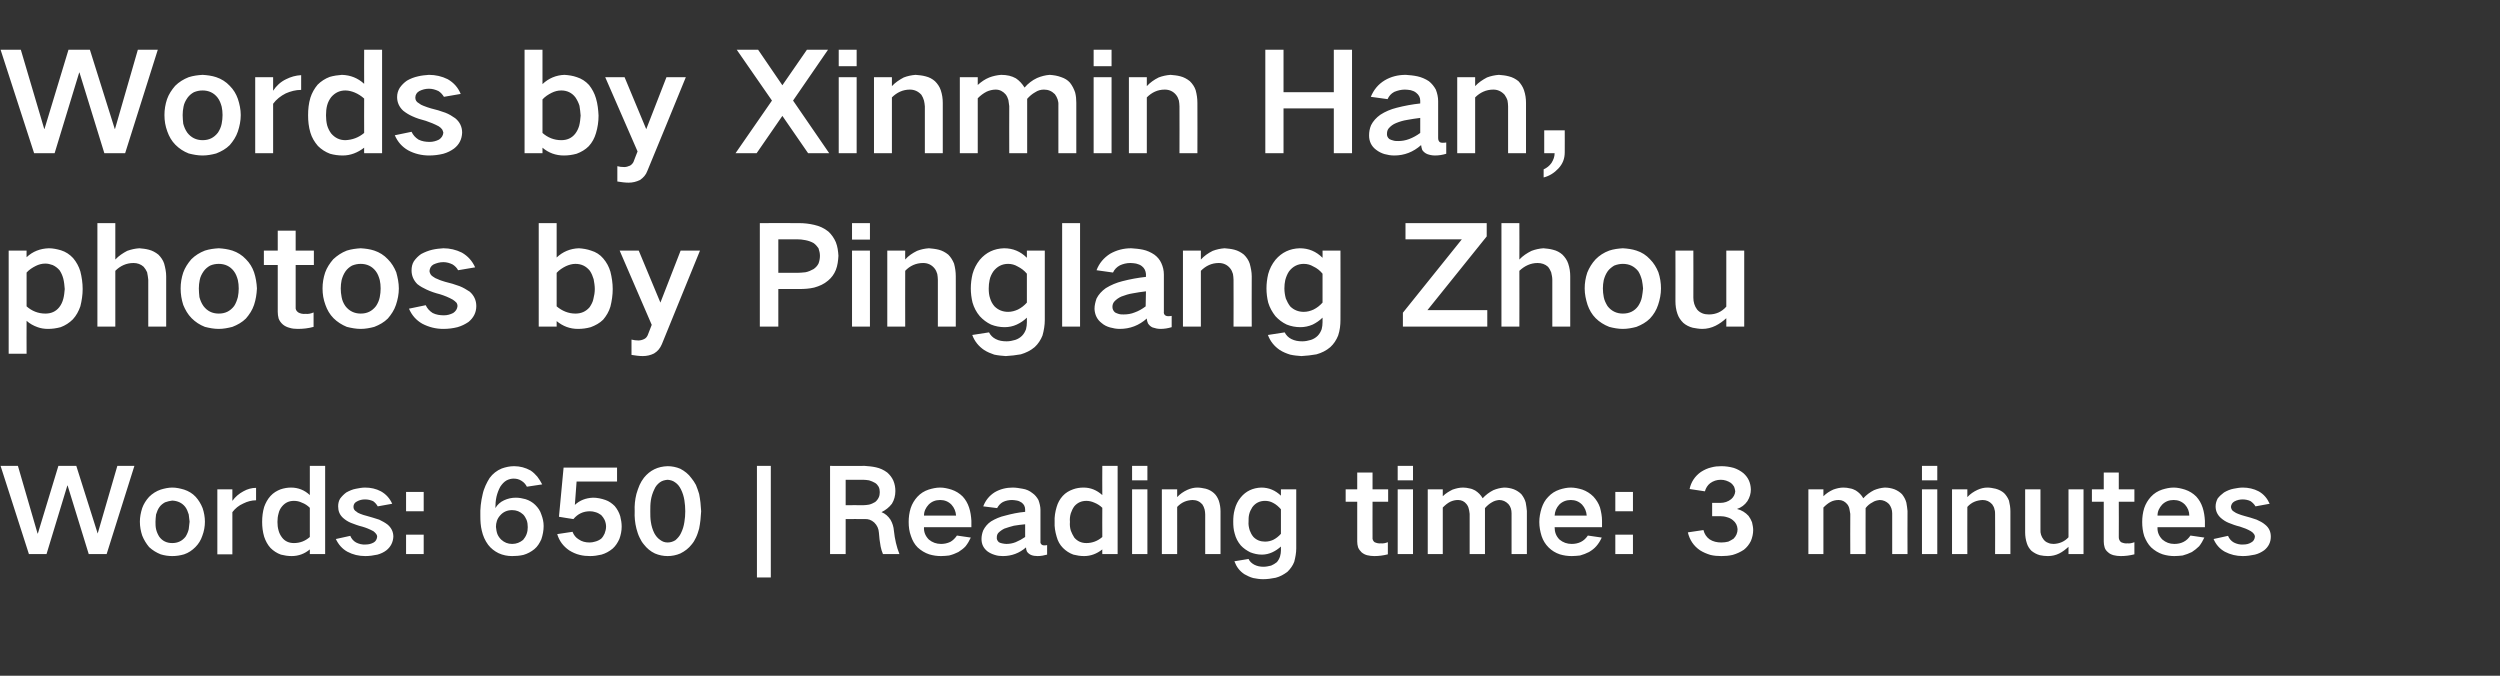 <?xml version="1.0" standalone="no"?>
<!DOCTYPE svg PUBLIC "-//W3C//DTD SVG 1.1//EN" "http://www.w3.org/Graphics/SVG/1.1/DTD/svg11.dtd">
<svg xmlns="http://www.w3.org/2000/svg" version="1.1" width="865px" height="233.8px" viewBox="0 -11 865 233.8" style="top:-11px">
  <rect x="0" y="-11" width="865" height="233.8" fill="#333333" stroke="none"/>
  <desc>Words by Xinmin Han, photos by Pinglang Zhou Words: 650 | Reading time: 3 minutes</desc>
  <defs/>
  <g id="Polygon23186">
    <path d="M 0.2 150.2 L 10 180.7 L 16.1 180.7 L 23.3 157 L 23.4 157 L 30.7 180.7 L 36.9 180.7 L 46.5 150.2 L 40.6 150.2 L 33.8 173.6 L 33.8 173.6 L 26.4 150.2 L 20.2 150.2 L 13.1 173.6 L 13 173.6 L 6.2 150.2 L 0.2 150.2 Z M 49.2 164.8 C 48.7 166.4 48.4 167.9 48.4 169.5 C 48.4 171.2 48.7 172.8 49.2 174.3 C 49.8 175.8 50.6 177.1 51.6 178.3 C 52.8 179.4 54.1 180.2 55.6 180.8 C 56.9 181.2 58.3 181.4 59.6 181.4 C 61 181.4 62.3 181.2 63.7 180.8 C 65.2 180.3 66.5 179.4 67.6 178.3 C 68.7 177.2 69.5 175.9 70 174.4 C 70.6 172.8 70.9 171.2 70.9 169.5 C 70.9 167.9 70.6 166.3 70.1 164.8 C 69.5 163.3 68.7 162 67.7 160.9 C 66.6 159.7 65.2 158.9 63.7 158.4 C 62.3 158 61 157.7 59.6 157.7 C 58.3 157.7 56.9 158 55.6 158.4 C 54.1 158.9 52.7 159.8 51.6 160.9 C 50.5 162.1 49.7 163.4 49.2 164.8 C 49.2 164.8 49.2 164.8 49.2 164.8 Z M 54 172.1 C 53.8 171.2 53.8 170.4 53.8 169.5 C 53.8 168.7 53.9 167.9 54 167 C 54.3 166.1 54.6 165.2 55.2 164.4 C 55.7 163.7 56.4 163.2 57.1 162.8 C 57.9 162.5 58.8 162.3 59.6 162.2 C 61.5 162.3 63 163 64.1 164.4 C 64.7 165.2 65 166.1 65.3 167 C 65.4 167.8 65.5 168.7 65.6 169.5 C 65.5 170.4 65.4 171.3 65.3 172.1 C 65.1 173 64.7 173.9 64.2 174.7 C 63 176.2 61.5 176.9 59.6 176.9 C 57.7 176.9 56.2 176.2 55.1 174.7 C 54.6 173.9 54.2 173 54 172.1 C 54 172.1 54 172.1 54 172.1 Z M 75.2 158.3 L 75.2 180.8 L 80.4 180.8 C 80.4 180.8 80.4 166.2 80.4 166.2 C 81.4 164.9 82.6 163.9 84.2 163.2 C 85.6 162.5 87.1 162.1 88.6 162.1 C 88.6 162.1 88.6 157.8 88.6 157.8 C 87.1 157.8 85.6 158.2 84.2 159 C 82.7 159.8 81.4 160.9 80.4 162.3 C 80.4 162.32 80.4 158.3 80.4 158.3 L 75.2 158.3 Z M 91.4 164.4 C 90.9 166.1 90.7 167.8 90.7 169.6 C 90.7 171.3 90.9 173 91.4 174.7 C 91.9 176.2 92.6 177.5 93.6 178.6 C 94.6 179.6 95.8 180.4 97.2 180.9 C 98.4 181.2 99.6 181.4 100.9 181.4 C 103.3 181.4 105.4 180.6 107.2 179.1 C 107.2 179.12 107.2 180.7 107.2 180.7 L 112.5 180.7 L 112.5 150.2 L 107.2 150.2 C 107.2 150.2 107.2 160.28 107.2 160.3 C 105.4 158.6 103.2 157.7 100.7 157.7 C 99.5 157.7 98.3 157.9 97.1 158.3 C 95.8 158.8 94.6 159.5 93.6 160.6 C 92.6 161.7 91.9 163 91.4 164.4 C 91.4 164.4 91.4 164.4 91.4 164.4 Z M 107.2 174.8 C 105.6 176.2 103.8 176.9 101.7 176.9 C 100 176.9 98.6 176.3 97.6 175 C 97 174.2 96.6 173.4 96.4 172.6 C 96.1 171.6 96 170.6 96 169.6 C 96 168.6 96.1 167.6 96.4 166.6 C 96.6 165.7 97 164.9 97.6 164.2 C 98.7 162.9 100 162.3 101.7 162.3 C 102.7 162.3 103.6 162.5 104.4 162.9 C 105.5 163.3 106.4 163.9 107.2 164.7 C 107.2 164.68 107.2 174.8 107.2 174.8 C 107.2 174.8 107.2 174.8 107.2 174.8 Z M 116.2 175.5 C 117.1 177.4 118.4 178.9 120.2 179.9 C 122.1 180.9 124.1 181.4 126.4 181.4 C 127.8 181.4 129.2 181.2 130.6 180.9 C 131.7 180.6 132.8 180.1 133.7 179.4 C 135.2 178.2 136 176.6 136.1 174.7 C 136.1 173 135.4 171.6 134.1 170.5 C 133.2 169.8 132.2 169.3 131.2 168.8 C 129.7 168.3 128.3 167.9 126.9 167.5 C 126.1 167.3 125.4 167.1 124.7 166.8 C 124.2 166.6 123.7 166.4 123.3 166 C 122.7 165.7 122.3 165.1 122.3 164.4 C 122.3 163.5 122.7 162.9 123.5 162.5 C 124.4 162 125.3 161.8 126.3 161.8 C 127.3 161.8 128.2 162 129.1 162.4 C 129.8 162.9 130.3 163.5 130.7 164.2 C 130.7 164.2 135.7 163.3 135.7 163.3 C 134.9 161.5 133.6 160 131.8 159 C 130.1 158.1 128.3 157.7 126.3 157.7 C 125.3 157.7 124.2 157.9 123.2 158.1 C 122 158.3 120.9 158.8 119.8 159.4 C 119 160 118.3 160.7 117.7 161.5 C 117.2 162.3 117 163.2 117 164.2 C 117 165.8 117.5 167.1 118.7 168.2 C 119.5 168.9 120.4 169.5 121.4 169.9 C 122.7 170.4 124 170.9 125.3 171.2 C 126.7 171.6 127.9 172.1 129.2 172.8 C 129.6 173.1 129.9 173.4 130.2 173.8 C 130.4 174.1 130.5 174.4 130.5 174.7 C 130.4 175.6 130 176.3 129.3 176.7 C 128.4 177.2 127.5 177.4 126.5 177.4 C 125.3 177.5 124.2 177.2 123.2 176.7 C 122.3 176.2 121.6 175.4 121.2 174.4 C 121.2 174.4 116.2 175.5 116.2 175.5 Z M 140.5 159.2 L 140.5 165.9 L 146.6 165.9 L 146.6 159.2 L 140.5 159.2 Z M 140.5 174 L 140.5 180.7 L 146.6 180.7 L 146.6 174 L 140.5 174 Z M 172.1 173.8 C 171.8 173 171.7 172.2 171.6 171.3 C 171.6 169.9 172 168.5 173 167.4 C 174.1 166.1 175.5 165.5 177.2 165.5 C 178.7 165.5 179.9 166 181 167 C 181.5 167.5 181.9 168.2 182.2 168.9 C 182.5 169.7 182.6 170.5 182.6 171.4 C 182.6 172.2 182.5 173 182.2 173.8 C 181.9 174.6 181.5 175.2 181 175.8 C 179.9 176.7 178.7 177.2 177.2 177.2 C 175.7 177.2 174.5 176.7 173.4 175.7 C 172.8 175.1 172.4 174.5 172.1 173.8 C 172.1 173.8 172.1 173.8 172.1 173.8 Z M 167 160 C 166.4 162.5 166.1 165 166.2 167.6 C 166.2 169.3 166.3 171 166.7 172.6 C 167.1 174.4 167.8 176 168.9 177.5 C 169.9 178.8 171.1 179.7 172.5 180.4 C 174 181.1 175.6 181.4 177.2 181.4 C 178.5 181.4 179.8 181.3 181.1 181 C 182.5 180.6 183.8 179.9 184.9 179 C 186 178.1 186.7 176.9 187.3 175.6 C 187.8 174.1 188.1 172.6 188.1 171 C 188.1 169.6 187.8 168.3 187.3 167 C 186.9 165.7 186.2 164.7 185.2 163.7 C 184.3 162.8 183.1 162.1 181.8 161.7 C 180.7 161.4 179.6 161.2 178.5 161.2 C 177 161.2 175.7 161.5 174.4 162.1 C 173.1 162.7 172.1 163.6 171.4 164.8 C 171.4 164.8 171.4 164.8 171.4 164.8 C 171.4 163.5 171.5 162.1 171.8 160.8 C 172.1 159.6 172.5 158.5 173.1 157.4 C 173.7 156.5 174.4 155.7 175.3 155.2 C 176.1 154.8 176.9 154.6 177.7 154.6 C 178.7 154.6 179.6 154.8 180.5 155.4 C 181.3 155.9 181.9 156.6 182.3 157.4 C 182.3 157.4 187.6 156.6 187.6 156.6 C 187.1 155.6 186.5 154.7 185.9 153.9 C 185.2 153.1 184.5 152.4 183.6 151.8 C 181.8 150.8 179.9 150.3 177.9 150.3 C 176.4 150.3 175 150.6 173.6 151.1 C 171.9 151.8 170.5 152.9 169.4 154.4 C 168.9 155.2 168.4 156.1 168 157 C 167.6 157.9 167.2 159 167 160 C 167 160 167 160 167 160 Z M 192.8 173.8 C 193.5 176.2 194.9 178 196.9 179.4 C 198 180.1 199.3 180.7 200.6 181 C 201.8 181.3 203 181.4 204.2 181.4 C 205.5 181.4 206.8 181.2 208.1 180.9 C 209.5 180.5 210.8 179.8 212 178.8 C 213 177.9 213.7 176.8 214.3 175.5 C 214.8 174.1 215.1 172.7 215.1 171.2 C 215.1 170 214.9 168.8 214.6 167.6 C 214.2 166.3 213.6 165.2 212.7 164.1 C 211.8 163.2 210.7 162.4 209.5 162 C 208.1 161.5 206.6 161.2 205.2 161.2 C 202.7 161.3 200.6 162.1 198.9 163.7 C 198.88 163.72 199.5 155.6 199.5 155.6 L 213.5 155.6 L 213.5 150.8 L 195 150.8 L 193.4 167.8 C 193.4 167.8 198.44 168.64 198.4 168.6 C 199.9 166.8 201.8 165.9 204.1 165.9 C 204.8 165.9 205.4 166 206 166.2 C 206.8 166.4 207.4 166.8 208 167.2 C 208.5 167.7 208.9 168.3 209.2 168.9 C 209.5 169.6 209.7 170.4 209.7 171.2 C 209.7 172 209.5 172.8 209.2 173.6 C 208.9 174.3 208.5 174.9 208 175.4 C 207.3 175.9 206.7 176.2 205.9 176.4 C 205.3 176.6 204.6 176.7 204 176.7 C 202.6 176.7 201.3 176.4 200.2 175.6 C 199.2 175 198.5 174.1 198.1 173 C 198.1 173 192.8 173.8 192.8 173.8 Z M 220.2 159.9 C 219.7 161.9 219.5 163.9 219.6 165.9 C 219.5 167.9 219.7 169.9 220.2 171.9 C 220.5 173 220.8 174 221.3 175 C 221.7 175.9 222.2 176.7 222.8 177.4 C 223.8 178.7 225.1 179.8 226.6 180.5 C 228 181.1 229.5 181.4 231 181.4 C 232.5 181.4 234 181.1 235.4 180.5 C 237 179.7 238.3 178.7 239.3 177.4 C 239.9 176.7 240.4 175.9 240.8 175 C 241.3 174 241.6 172.9 241.9 171.9 C 242.3 169.9 242.5 167.9 242.6 165.9 C 242.5 163.9 242.3 161.9 241.9 159.9 C 241.6 158.9 241.2 157.8 240.8 156.8 C 240.3 155.9 239.8 155.1 239.2 154.4 C 238.2 153 236.9 152 235.4 151.2 C 234 150.6 232.5 150.3 231 150.3 C 227.6 150.4 224.9 151.7 222.8 154.3 C 222.2 155.1 221.7 155.9 221.3 156.8 C 220.9 157.8 220.5 158.8 220.2 159.9 C 220.2 159.9 220.2 159.9 220.2 159.9 Z M 225.2 169.6 C 225 168.4 225 167.2 225 165.9 C 225 164.6 225 163.4 225.2 162.1 C 225.4 160.8 225.8 159.5 226.4 158.3 C 226.8 157.3 227.5 156.5 228.3 155.9 C 229.1 155.3 230 155.1 231 155 C 232 155.1 232.8 155.3 233.6 155.9 C 234.5 156.5 235.1 157.3 235.6 158.3 C 236.2 159.5 236.6 160.8 236.8 162.1 C 237 163.4 237.1 164.6 237.1 165.9 C 237.1 167.2 237 168.4 236.8 169.6 C 236.6 171 236.2 172.3 235.6 173.5 C 235.2 174.4 234.5 175.2 233.7 175.9 C 232.9 176.4 232 176.7 231 176.7 C 230 176.7 229.2 176.4 228.4 175.8 C 227.5 175.2 226.9 174.4 226.4 173.5 C 225.8 172.3 225.4 171 225.2 169.6 C 225.2 169.6 225.2 169.6 225.2 169.6 Z M 261.9 150.2 L 261.9 188.8 L 266.7 188.8 L 266.7 150.2 L 261.9 150.2 Z M 287.2 150.2 L 287.2 180.7 L 292.6 180.7 L 292.6 168.6 C 292.6 168.6 299.12 168.56 299.1 168.6 C 300.4 168.5 301.5 168.9 302.5 169.8 C 303.5 170.8 304 171.9 304.1 173.3 C 304.2 174.9 304.4 176.5 304.7 178.1 C 304.9 179 305.1 179.8 305.5 180.7 C 305.5 180.7 311.2 180.7 311.2 180.7 C 310.2 178.2 309.6 175.5 309.3 172.7 C 309.2 171.3 308.8 170 308.1 168.8 C 307.3 167.6 306.3 166.7 305 166.2 C 305 166.2 305 166.2 305 166.2 C 306.4 165.5 307.6 164.6 308.6 163.3 C 309.4 162 309.8 160.5 309.8 158.9 C 309.8 157.7 309.6 156.5 309.1 155.3 C 308.6 154.2 307.9 153.3 307 152.5 C 305.8 151.6 304.5 151 303.1 150.7 C 301.8 150.4 300.5 150.3 299.2 150.2 C 299.16 150.24 287.2 150.2 287.2 150.2 Z M 292.6 155 C 292.6 155 298.56 155.04 298.6 155 C 299.3 155 300 155.1 300.7 155.2 C 301.4 155.4 302.1 155.7 302.8 156.1 C 303.3 156.4 303.7 156.9 304 157.4 C 304.3 158 304.4 158.6 304.4 159.3 C 304.4 160 304.3 160.6 304 161.2 C 303.7 161.8 303.3 162.3 302.8 162.7 C 302.1 163.1 301.5 163.4 300.7 163.6 C 300 163.7 299.4 163.8 298.7 163.8 C 298.72 163.76 292.6 163.8 292.6 163.8 L 292.6 155 Z M 315.1 164.8 C 314.6 166.4 314.4 168 314.4 169.6 C 314.4 171.3 314.6 172.9 315.2 174.5 C 315.7 176 316.4 177.3 317.5 178.4 C 318.7 179.5 320 180.3 321.5 180.8 C 322.8 181.2 324.2 181.4 325.6 181.4 C 326.5 181.4 327.5 181.3 328.4 181.2 C 329.6 180.9 330.6 180.5 331.6 180 C 332.5 179.4 333.4 178.8 334.1 178 C 334.8 177.1 335.4 176.1 335.9 175 C 335.9 175 331.1 174.3 331.1 174.3 C 330.5 175.2 329.7 176 328.8 176.5 C 327.7 177 326.7 177.2 325.6 177.2 C 324 177.2 322.6 176.7 321.4 175.7 C 320.2 174.5 319.6 173.1 319.7 171.4 C 319.68 171.44 336.1 171.4 336.1 171.4 C 336.1 171.4 336.08 169.2 336.1 169.2 C 336 167.6 335.8 166.1 335.3 164.6 C 334.8 163.1 334.1 161.9 333.1 160.8 C 332 159.7 330.7 158.9 329.2 158.4 C 327.9 158 326.6 157.7 325.3 157.7 C 323.9 157.7 322.6 158 321.3 158.4 C 319.8 158.9 318.5 159.7 317.4 160.9 C 316.4 162 315.6 163.3 315.1 164.8 C 315.1 164.8 315.1 164.8 315.1 164.8 Z M 319.7 167.4 C 319.7 165.9 320.3 164.7 321.3 163.6 C 322.4 162.5 323.7 162 325.3 162 C 326.8 162 328.1 162.5 329.2 163.6 C 330.2 164.7 330.7 166 330.8 167.4 C 330.8 167.4 319.7 167.4 319.7 167.4 Z M 345.6 176.6 C 345.1 176.1 344.8 175.6 344.9 174.9 C 344.9 174.4 345 173.9 345.4 173.4 C 346 172.8 346.7 172.3 347.5 171.9 C 348.6 171.5 349.7 171.2 350.8 170.9 C 352.1 170.7 353.4 170.5 354.7 170.4 C 354.7 171.9 354.7 173.3 354.7 174.8 C 353.7 175.5 352.6 176.1 351.4 176.6 C 350.4 177 349.3 177.2 348.2 177.2 C 347.7 177.2 347.2 177.1 346.7 177 C 346.3 176.9 345.9 176.8 345.6 176.6 C 345.6 176.6 345.6 176.6 345.6 176.6 Z M 340.2 172.5 C 339.8 173.5 339.6 174.5 339.6 175.5 C 339.6 177.3 340.3 178.7 341.7 179.8 C 342.4 180.3 343.2 180.7 344.2 181 C 345.1 181.3 346 181.4 347 181.4 C 350 181.4 352.7 180.4 355 178.4 C 355 178.9 355.1 179.3 355.3 179.8 C 355.6 180.3 356.1 180.7 356.7 181 C 357.4 181.3 358.2 181.4 359 181.4 C 360.1 181.4 361.2 181.2 362.3 180.9 C 362.3 180.9 362.3 177.6 362.3 177.6 C 361.9 177.7 361.6 177.7 361.2 177.7 C 360.9 177.7 360.7 177.6 360.5 177.5 C 360.1 177.2 359.9 176.8 360 176.3 C 360 176.3 360 165.4 360 165.4 C 360 164.3 359.7 163.1 359.3 162 C 358.8 161.1 358.1 160.2 357.2 159.6 C 356.2 158.8 355.1 158.3 353.8 158.1 C 352.7 157.9 351.5 157.7 350.4 157.7 C 348.2 157.7 346.1 158.2 344.2 159.3 C 342.3 160.5 341 162.1 340.2 164.2 C 340.2 164.2 345 164.8 345 164.8 C 345.5 163.9 346.1 163.2 347 162.7 C 348 162.2 349.1 162 350.2 162 C 350.7 162 351.3 162.1 351.9 162.2 C 352.5 162.3 353 162.6 353.5 162.9 C 354.3 163.5 354.7 164.3 354.7 165.3 C 354.7 165.3 354.7 166.1 354.7 166.1 C 352.3 166.3 350 166.8 347.8 167.4 C 346 167.8 344.4 168.5 342.9 169.4 C 341.7 170.2 340.8 171.3 340.2 172.5 C 340.2 172.5 340.2 172.5 340.2 172.5 Z M 365.6 164.4 C 365.1 166.1 364.8 167.8 364.9 169.6 C 364.8 171.3 365.1 173 365.6 174.7 C 366 176.2 366.7 177.5 367.8 178.6 C 368.8 179.6 370 180.4 371.4 180.9 C 372.6 181.2 373.8 181.4 375.1 181.4 C 377.4 181.4 379.5 180.6 381.4 179.1 C 381.35 179.12 381.4 180.7 381.4 180.7 L 386.7 180.7 L 386.7 150.2 L 381.4 150.2 C 381.4 150.2 381.35 160.28 381.4 160.3 C 379.5 158.6 377.4 157.7 374.9 157.7 C 373.6 157.7 372.4 157.9 371.3 158.3 C 369.9 158.8 368.7 159.5 367.7 160.6 C 366.7 161.7 366 163 365.6 164.4 C 365.6 164.4 365.6 164.4 365.6 164.4 Z M 381.4 174.8 C 379.8 176.2 377.9 176.9 375.9 176.9 C 374.2 176.9 372.8 176.3 371.7 175 C 371.2 174.2 370.8 173.4 370.5 172.6 C 370.2 171.6 370.1 170.6 370.2 169.6 C 370.1 168.6 370.2 167.6 370.5 166.6 C 370.8 165.7 371.2 164.9 371.7 164.2 C 372.8 162.9 374.2 162.3 375.9 162.3 C 376.8 162.3 377.7 162.5 378.6 162.9 C 379.6 163.3 380.6 163.9 381.4 164.7 C 381.35 164.68 381.4 174.8 381.4 174.8 C 381.4 174.8 381.35 174.8 381.4 174.8 Z M 391.7 158.3 L 391.7 180.7 L 397 180.7 L 397 158.3 L 391.7 158.3 Z M 391.7 150.2 L 391.7 155.2 L 397 155.2 L 397 150.2 L 391.7 150.2 Z M 402 158.3 L 402 180.7 L 407.3 180.7 C 407.3 180.7 407.31 164.36 407.3 164.4 C 408.8 162.8 410.5 162.1 412.6 162 C 414 162 415.1 162.5 416 163.5 C 416.4 164.1 416.6 164.6 416.8 165.3 C 416.9 165.8 417 166.4 417 167 C 416.99 166.96 417 180.7 417 180.7 L 422.3 180.7 C 422.3 180.7 422.27 165.92 422.3 165.9 C 422.3 164.7 422.1 163.4 421.7 162.2 C 421.3 161.2 420.8 160.3 420 159.6 C 419.2 158.9 418.3 158.4 417.2 158.1 C 416.2 157.9 415.3 157.7 414.3 157.7 C 413.1 157.7 411.9 158 410.8 158.5 C 409.5 159.1 408.3 159.9 407.3 161 C 407.31 160.96 407.3 158.3 407.3 158.3 L 402 158.3 Z M 427.2 165.3 C 426.8 166.7 426.7 168.1 426.7 169.5 C 426.7 170.9 426.8 172.3 427.2 173.6 C 427.6 175.2 428.3 176.5 429.3 177.7 C 430.2 178.7 431.4 179.5 432.6 180.1 C 433.9 180.6 435.2 180.9 436.6 180.9 C 437.9 180.9 439.1 180.6 440.2 180.1 C 441.3 179.6 442.3 178.9 443.2 178.1 C 443.2 178.1 443.2 179.5 443.2 179.5 C 443.2 180.1 443.1 180.8 442.9 181.5 C 442.7 182.2 442.3 182.9 441.8 183.5 C 441.2 184 440.5 184.4 439.8 184.7 C 438.9 184.9 438.1 185.1 437.2 185.1 C 436 185.1 435 184.9 434 184.4 C 433.1 183.9 432.4 183.3 432 182.4 C 432 182.4 427.1 183.2 427.1 183.2 C 427.8 185.1 428.9 186.6 430.6 187.7 C 431.5 188.2 432.5 188.7 433.6 189 C 434.7 189.2 435.8 189.4 437 189.4 C 438.5 189.4 439.9 189.2 441.4 188.9 C 442.9 188.5 444.2 187.8 445.5 186.8 C 446.5 185.8 447.3 184.7 447.8 183.4 C 448.2 181.9 448.5 180.3 448.5 178.8 C 448.47 178.8 448.5 158.3 448.5 158.3 L 443.2 158.3 C 443.2 158.3 443.19 160.52 443.2 160.5 C 441.3 158.7 439.1 157.7 436.4 157.7 C 433.5 157.8 431.1 158.9 429.3 161.1 C 428.3 162.3 427.6 163.7 427.2 165.3 C 427.2 165.3 427.2 165.3 427.2 165.3 Z M 440.5 175.8 C 439.6 176.2 438.7 176.4 437.7 176.4 C 436.1 176.4 434.8 175.9 433.7 174.8 C 433.1 174.1 432.7 173.3 432.4 172.5 C 432.1 171.5 431.9 170.5 432 169.5 C 432 168.7 432 167.8 432.2 167 C 432.4 166.1 432.8 165.3 433.3 164.5 C 434.4 163 435.9 162.3 437.7 162.3 C 438.7 162.3 439.6 162.5 440.5 163 C 441.5 163.5 442.4 164.3 443.2 165.2 C 443.2 165.2 443.2 173.7 443.2 173.7 C 442.4 174.6 441.5 175.3 440.5 175.8 C 440.5 175.8 440.5 175.8 440.5 175.8 Z M 465.6 158.3 L 465.6 162.6 L 469.6 162.6 C 469.6 162.6 469.63 176.4 469.6 176.4 C 469.6 177.1 469.7 177.7 469.9 178.4 C 470.2 179.1 470.6 179.6 471.1 180.1 C 471.7 180.6 472.3 180.9 473 181.1 C 473.8 181.3 474.7 181.4 475.5 181.4 C 477.1 181.4 478.6 181.2 480.2 180.8 C 480.2 180.8 480.2 176.6 480.2 176.6 C 479.4 176.9 478.6 177.1 477.8 177 C 477 177.1 476.3 176.9 475.6 176.6 C 475.1 176.2 474.8 175.6 474.9 174.9 C 474.87 174.92 474.9 162.6 474.9 162.6 L 480.3 162.6 L 480.3 158.3 L 474.9 158.3 L 474.9 152.5 L 469.6 152.5 L 469.6 158.3 L 465.6 158.3 Z M 483.6 158.3 L 483.6 180.7 L 488.9 180.7 L 488.9 158.3 L 483.6 158.3 Z M 483.6 150.2 L 483.6 155.2 L 488.9 155.2 L 488.9 150.2 L 483.6 150.2 Z M 494 158.3 L 494 180.7 L 499.2 180.7 C 499.2 180.7 499.23 164.6 499.2 164.6 C 500 163.8 500.8 163.1 501.8 162.6 C 502.7 162.2 503.5 162 504.5 162 C 505.7 162 506.7 162.5 507.4 163.4 C 507.8 163.9 508.1 164.5 508.2 165.1 C 508.4 165.7 508.4 166.3 508.5 166.8 C 508.47 166.84 508.5 180.7 508.5 180.7 L 513.8 180.7 C 513.8 180.7 513.79 164.76 513.8 164.8 C 514.5 164 515.3 163.3 516.2 162.8 C 517 162.3 517.8 162.1 518.7 162 C 520 162 521 162.5 521.9 163.4 C 522.7 164.3 523 165.4 523 166.6 C 522.99 166.6 523 180.7 523 180.7 L 528.3 180.7 C 528.3 180.7 528.27 165.84 528.3 165.8 C 528.2 164.9 528.1 163.9 527.9 162.9 C 527.6 161.8 527.1 160.9 526.4 160 C 525.7 159.3 524.8 158.7 523.8 158.3 C 522.7 157.9 521.6 157.7 520.4 157.7 C 519.1 157.8 517.9 158.1 516.7 158.6 C 515.3 159.3 514 160.3 513 161.4 C 513 161.4 513 161.4 513 161.4 C 512.4 160.3 511.5 159.4 510.4 158.7 C 509.8 158.4 509.2 158.1 508.5 158 C 507.7 157.8 507 157.7 506.2 157.7 C 504.9 157.7 503.8 158 502.6 158.4 C 501.4 159 500.2 159.7 499.2 160.7 C 499.23 160.68 499.2 158.3 499.2 158.3 L 494 158.3 Z M 533.4 164.8 C 532.9 166.4 532.6 168 532.6 169.6 C 532.6 171.3 532.9 172.9 533.4 174.5 C 533.9 176 534.7 177.3 535.8 178.4 C 536.9 179.5 538.2 180.3 539.7 180.8 C 541 181.2 542.4 181.4 543.8 181.4 C 544.8 181.4 545.7 181.3 546.7 181.2 C 547.8 180.9 548.8 180.5 549.8 180 C 550.8 179.4 551.6 178.8 552.3 178 C 553.1 177.1 553.7 176.1 554.2 175 C 554.2 175 549.4 174.3 549.4 174.3 C 548.8 175.2 548 176 547 176.5 C 546 177 544.9 177.2 543.8 177.2 C 542.2 177.2 540.8 176.7 539.6 175.7 C 538.4 174.5 537.9 173.1 537.9 171.4 C 537.91 171.44 554.3 171.4 554.3 171.4 C 554.3 171.4 554.31 169.2 554.3 169.2 C 554.3 167.6 554 166.1 553.6 164.6 C 553.1 163.1 552.3 161.9 551.3 160.8 C 550.2 159.7 548.9 158.9 547.5 158.4 C 546.2 158 544.8 157.7 543.5 157.7 C 542.2 157.7 540.8 158 539.6 158.4 C 538.1 158.9 536.8 159.7 535.7 160.9 C 534.6 162 533.9 163.3 533.4 164.8 C 533.4 164.8 533.4 164.8 533.4 164.8 Z M 537.9 167.4 C 538 165.9 538.5 164.7 539.5 163.6 C 540.6 162.5 542 162 543.5 162 C 545 162 546.3 162.5 547.4 163.6 C 548.4 164.7 548.9 166 549 167.4 C 549 167.4 537.9 167.4 537.9 167.4 Z M 558.9 159.2 L 558.9 165.9 L 565 165.9 L 565 159.2 L 558.9 159.2 Z M 558.9 174 L 558.9 180.7 L 565 180.7 L 565 174 L 558.9 174 Z M 584 173.2 C 584.6 175.8 586 177.9 588.2 179.4 C 589.3 180.1 590.5 180.6 591.8 181 C 593 181.3 594.3 181.4 595.6 181.4 C 596.9 181.4 598.2 181.3 599.5 181 C 600.9 180.6 602.2 180 603.4 179.2 C 604.4 178.4 605.2 177.4 605.8 176.2 C 606.3 175 606.6 173.7 606.6 172.4 C 606.6 171.5 606.4 170.6 606.2 169.7 C 605.9 168.9 605.5 168.2 605 167.5 C 603.9 166.3 602.6 165.5 601 165.1 C 602.5 164.6 603.7 163.7 604.6 162.4 C 605.4 161.1 605.8 159.8 605.8 158.3 C 605.7 156 604.9 154.2 603.2 152.7 C 602.2 151.9 601.1 151.3 599.9 150.9 C 598.5 150.5 597 150.3 595.6 150.3 C 594.4 150.3 593.3 150.4 592.2 150.7 C 590.8 151 589.6 151.6 588.5 152.3 C 586.4 153.8 585.1 155.8 584.6 158.2 C 584.6 158.2 589.9 159 589.9 159 C 590.2 157.9 590.8 156.9 591.7 156.2 C 592.8 155.4 594 155 595.4 155 C 596.7 155 597.8 155.4 598.9 156.1 C 599.3 156.4 599.7 156.9 600 157.4 C 600.2 157.9 600.3 158.4 600.4 159 C 600.3 160.1 599.8 161 599 161.7 C 597.9 162.6 596.6 163 595.2 163 C 595.15 163 592.4 163 592.4 163 L 592.4 167.6 C 592.4 167.6 595.15 167.6 595.2 167.6 C 596 167.6 596.8 167.7 597.7 168 C 598.4 168.2 599 168.5 599.6 169 C 600.6 169.8 601.1 170.8 601.2 172.1 C 601.2 173.4 600.7 174.5 599.8 175.4 C 599.2 175.8 598.6 176.1 598 176.4 C 597.2 176.6 596.4 176.7 595.6 176.7 C 594.1 176.7 592.7 176.4 591.5 175.6 C 590.4 174.8 589.7 173.7 589.4 172.4 C 589.4 172.4 584 173.2 584 173.2 Z M 625.7 158.3 L 625.7 180.7 L 630.9 180.7 C 630.9 180.7 630.91 164.6 630.9 164.6 C 631.7 163.8 632.5 163.1 633.5 162.6 C 634.3 162.2 635.2 162 636.2 162 C 637.4 162 638.3 162.5 639.1 163.4 C 639.5 163.9 639.8 164.5 639.9 165.1 C 640 165.7 640.1 166.3 640.2 166.8 C 640.15 166.84 640.2 180.7 640.2 180.7 L 645.5 180.7 C 645.5 180.7 645.47 164.76 645.5 164.8 C 646.1 164 646.9 163.3 647.9 162.8 C 648.6 162.3 649.5 162.1 650.4 162 C 651.6 162 652.7 162.5 653.6 163.4 C 654.3 164.3 654.7 165.4 654.7 166.6 C 654.67 166.6 654.7 180.7 654.7 180.7 L 660 180.7 C 660 180.7 659.95 165.84 660 165.8 C 659.9 164.9 659.8 163.9 659.6 162.9 C 659.3 161.8 658.8 160.9 658.1 160 C 657.4 159.3 656.5 158.7 655.5 158.3 C 654.4 157.9 653.3 157.7 652.1 157.7 C 650.8 157.8 649.6 158.1 648.4 158.6 C 647 159.3 645.7 160.3 644.7 161.4 C 644.7 161.4 644.7 161.4 644.7 161.4 C 644.1 160.3 643.2 159.4 642.1 158.7 C 641.5 158.4 640.9 158.1 640.2 158 C 639.4 157.8 638.6 157.7 637.8 157.7 C 636.6 157.7 635.4 158 634.3 158.4 C 633 159 631.9 159.7 630.9 160.7 C 630.91 160.68 630.9 158.3 630.9 158.3 L 625.7 158.3 Z M 665 158.3 L 665 180.7 L 670.3 180.7 L 670.3 158.3 L 665 158.3 Z M 665 150.2 L 665 155.2 L 670.3 155.2 L 670.3 150.2 L 665 150.2 Z M 675.4 158.3 L 675.4 180.7 L 680.7 180.7 C 680.7 180.7 680.67 164.36 680.7 164.4 C 682.1 162.8 683.9 162.1 686 162 C 687.3 162 688.4 162.5 689.3 163.5 C 689.7 164.1 690 164.6 690.1 165.3 C 690.3 165.8 690.3 166.4 690.3 167 C 690.35 166.96 690.3 180.7 690.3 180.7 L 695.6 180.7 C 695.6 180.7 695.63 165.92 695.6 165.9 C 695.6 164.7 695.4 163.4 695.1 162.2 C 694.7 161.2 694.1 160.3 693.4 159.6 C 692.6 158.9 691.6 158.4 690.5 158.1 C 689.6 157.9 688.6 157.7 687.7 157.7 C 686.4 157.7 685.3 158 684.2 158.5 C 682.9 159.1 681.7 159.9 680.7 161 C 680.67 160.96 680.7 158.3 680.7 158.3 L 675.4 158.3 Z M 700.7 158.3 C 700.7 158.3 700.71 173.24 700.7 173.2 C 700.7 174.5 700.9 175.8 701.3 177 C 701.6 178 702.2 178.9 702.9 179.6 C 703.8 180.3 704.7 180.8 705.8 181.1 C 706.7 181.3 707.7 181.4 708.6 181.4 C 710 181.4 711.3 181.1 712.5 180.5 C 713.7 179.9 714.7 179.1 715.7 178.2 C 715.67 178.24 715.7 180.7 715.7 180.7 L 720.9 180.7 L 720.9 158.3 L 715.7 158.3 C 715.7 158.3 715.67 174.88 715.7 174.9 C 714.3 176.4 712.6 177.1 710.6 177.2 C 709.9 177.2 709.2 177.1 708.6 176.8 C 708 176.6 707.5 176.2 707.1 175.7 C 706.3 174.7 705.9 173.5 706 172.2 C 705.99 172.2 706 158.3 706 158.3 L 700.7 158.3 Z M 723.8 158.3 L 723.8 162.6 L 727.9 162.6 C 727.9 162.6 727.91 176.4 727.9 176.4 C 727.9 177.1 728 177.7 728.2 178.4 C 728.4 179.1 728.8 179.6 729.4 180.1 C 729.9 180.6 730.6 180.9 731.3 181.1 C 732.1 181.3 732.9 181.4 733.8 181.4 C 735.4 181.4 736.9 181.2 738.5 180.8 C 738.5 180.8 738.5 176.6 738.5 176.6 C 737.7 176.9 736.9 177.1 736.1 177 C 735.3 177.1 734.6 176.9 733.9 176.6 C 733.4 176.2 733.1 175.6 733.1 174.9 C 733.15 174.92 733.1 162.6 733.1 162.6 L 738.5 162.6 L 738.5 158.3 L 733.1 158.3 L 733.1 152.5 L 727.9 152.5 L 727.9 158.3 L 723.8 158.3 Z M 741.9 164.8 C 741.4 166.4 741.2 168 741.2 169.6 C 741.2 171.3 741.4 172.9 741.9 174.5 C 742.5 176 743.2 177.3 744.3 178.4 C 745.5 179.5 746.8 180.3 748.3 180.8 C 749.6 181.2 751 181.4 752.3 181.4 C 753.3 181.4 754.3 181.3 755.2 181.2 C 756.3 180.9 757.4 180.5 758.4 180 C 759.3 179.4 760.1 178.8 760.9 178 C 761.6 177.1 762.2 176.1 762.7 175 C 762.7 175 757.9 174.3 757.9 174.3 C 757.3 175.2 756.5 176 755.5 176.5 C 754.5 177 753.5 177.2 752.3 177.2 C 750.7 177.2 749.4 176.7 748.2 175.7 C 747 174.5 746.4 173.1 746.5 171.4 C 746.47 171.44 762.9 171.4 762.9 171.4 C 762.9 171.4 762.87 169.2 762.9 169.2 C 762.8 167.6 762.6 166.1 762.1 164.6 C 761.6 163.1 760.9 161.9 759.9 160.8 C 758.8 159.7 757.5 158.9 756 158.4 C 754.7 158 753.4 157.7 752.1 157.7 C 750.7 157.7 749.4 158 748.1 158.4 C 746.6 158.9 745.3 159.7 744.2 160.9 C 743.2 162 742.4 163.3 741.9 164.8 C 741.9 164.8 741.9 164.8 741.9 164.8 Z M 746.5 167.4 C 746.5 165.9 747.1 164.7 748.1 163.6 C 749.2 162.5 750.5 162 752.1 162 C 753.6 162 754.9 162.5 756 163.6 C 757 164.7 757.5 166 757.5 167.4 C 757.5 167.4 746.5 167.4 746.5 167.4 Z M 765.9 175.5 C 766.7 177.4 768 178.9 769.8 179.9 C 771.7 180.9 773.8 181.4 776 181.4 C 777.4 181.4 778.8 181.2 780.2 180.9 C 781.4 180.6 782.4 180.1 783.4 179.4 C 784.9 178.2 785.7 176.6 785.7 174.7 C 785.7 173 785.1 171.6 783.7 170.5 C 782.9 169.8 781.9 169.3 780.8 168.8 C 779.4 168.3 778 167.9 776.5 167.5 C 775.8 167.3 775.1 167.1 774.4 166.8 C 773.9 166.6 773.4 166.4 772.9 166 C 772.3 165.7 772 165.1 771.9 164.4 C 772 163.5 772.4 162.9 773.1 162.5 C 774 162 775 161.8 776 161.8 C 776.9 161.8 777.9 162 778.7 162.4 C 779.4 162.9 780 163.5 780.4 164.2 C 780.4 164.2 785.3 163.3 785.3 163.3 C 784.5 161.5 783.3 160 781.5 159 C 779.8 158.1 777.9 157.7 776 157.7 C 774.9 157.7 773.9 157.9 772.8 158.1 C 771.7 158.3 770.5 158.8 769.5 159.4 C 768.7 160 767.9 160.7 767.3 161.5 C 766.9 162.3 766.6 163.2 766.6 164.2 C 766.6 165.8 767.2 167.1 768.4 168.2 C 769.2 168.9 770.1 169.5 771.1 169.9 C 772.3 170.4 773.7 170.9 775 171.2 C 776.3 171.6 777.6 172.1 778.8 172.8 C 779.3 173.1 779.6 173.4 779.9 173.8 C 780.1 174.1 780.2 174.4 780.2 174.7 C 780.1 175.6 779.7 176.3 778.9 176.7 C 778.1 177.2 777.2 177.4 776.2 177.4 C 775 177.5 773.9 177.2 772.9 176.7 C 772 176.2 771.3 175.4 770.9 174.4 C 770.9 174.4 765.9 175.5 765.9 175.5 Z " stroke="none" fill="#fff"/>
  </g>
  <g id="Polygon23185">
    <path d="M 3 75.7 L 3 111.4 L 9.2 111.4 C 9.2 111.4 9.16 100.04 9.2 100 C 10.3 101 11.6 101.7 13 102.2 C 14.1 102.6 15.3 102.8 16.6 102.8 C 18.1 102.8 19.5 102.6 21 102.2 C 22.6 101.6 24 100.7 25.2 99.5 C 26.4 98.2 27.2 96.7 27.8 95 C 28.3 93 28.6 91 28.6 89 C 28.6 86.9 28.3 84.9 27.8 82.9 C 27.3 81.2 26.4 79.6 25.3 78.3 C 24.1 77 22.7 76.1 21.1 75.6 C 19.7 75.2 18.3 74.9 16.9 74.9 C 13.9 75 11.3 76 9.2 78 C 9.16 78.05 9.2 75.7 9.2 75.7 L 3 75.7 Z M 12.4 81 C 13.4 80.5 14.5 80.2 15.7 80.2 C 16.5 80.2 17.4 80.4 18.2 80.7 C 19.1 81.1 19.9 81.7 20.6 82.5 C 21.2 83.4 21.6 84.3 21.9 85.4 C 22.2 86.6 22.3 87.8 22.4 89 C 22.3 90.1 22.2 91.3 21.9 92.4 C 21.6 93.5 21.2 94.4 20.5 95.3 C 19.3 96.8 17.7 97.5 15.7 97.5 C 13.2 97.5 11 96.6 9.2 95 C 9.2 95 9.2 83.3 9.2 83.3 C 10.1 82.3 11.2 81.6 12.4 81 C 12.4 81 12.4 81 12.4 81 Z M 33.7 66.2 L 33.7 102 L 39.9 102 C 39.9 102 39.9 82.75 39.9 82.7 C 41.6 81 43.7 80 46.2 80 C 47.5 80 48.7 80.4 49.7 81.3 C 50.2 81.9 50.6 82.5 50.9 83.2 C 51.1 84.1 51.2 84.9 51.3 85.8 C 51.28 85.8 51.3 102 51.3 102 L 57.5 102 C 57.5 102 57.48 84.58 57.5 84.6 C 57.5 83.1 57.2 81.7 56.8 80.2 C 56.4 79 55.7 78 54.8 77.1 C 53.8 76.3 52.7 75.7 51.5 75.4 C 50.4 75.1 49.3 75 48.2 74.9 C 46.7 75 45.4 75.3 44 75.8 C 42.5 76.6 41.1 77.5 39.9 78.8 C 39.9 78.8 39.9 66.2 39.9 66.2 L 33.7 66.2 Z M 63.4 83.3 C 62.8 85.1 62.5 86.9 62.5 88.8 C 62.5 90.8 62.8 92.6 63.4 94.5 C 64.1 96.2 65 97.8 66.3 99.1 C 67.6 100.4 69.1 101.4 70.9 102.1 C 72.5 102.5 74 102.8 75.7 102.8 C 77.3 102.8 78.8 102.5 80.4 102.1 C 82.2 101.4 83.8 100.5 85.1 99.2 C 86.3 97.8 87.3 96.3 87.9 94.5 C 88.5 92.7 88.8 90.8 88.9 88.8 C 88.8 86.9 88.5 85 87.9 83.2 C 87.3 81.5 86.4 80 85.1 78.7 C 83.8 77.3 82.2 76.3 80.4 75.7 C 78.8 75.2 77.3 75 75.7 74.9 C 74 75 72.5 75.2 70.9 75.7 C 69.1 76.4 67.5 77.4 66.2 78.7 C 65 80.1 64 81.6 63.4 83.3 C 63.4 83.3 63.4 83.3 63.4 83.3 Z M 69 91.8 C 68.9 90.8 68.8 89.8 68.8 88.8 C 68.8 87.8 68.9 86.9 69.1 85.9 C 69.3 84.8 69.8 83.8 70.5 82.8 C 71.1 82 71.8 81.4 72.7 80.9 C 73.6 80.5 74.6 80.3 75.7 80.3 C 77.8 80.3 79.6 81.1 80.9 82.8 C 81.6 83.7 82 84.8 82.3 85.9 C 82.5 86.8 82.6 87.8 82.6 88.8 C 82.6 89.8 82.5 90.8 82.3 91.8 C 82 92.9 81.6 94 81 94.9 C 79.6 96.7 77.9 97.5 75.7 97.5 C 73.4 97.5 71.7 96.6 70.4 94.9 C 69.7 93.9 69.3 92.9 69 91.8 C 69 91.8 69 91.8 69 91.8 Z M 91.3 75.7 L 91.3 80.7 L 96.1 80.7 C 96.1 80.7 96.11 96.9 96.1 96.9 C 96.1 97.7 96.2 98.4 96.4 99.2 C 96.7 100 97.2 100.7 97.9 101.3 C 98.5 101.8 99.3 102.2 100.1 102.4 C 101 102.7 102 102.8 103 102.8 C 104.9 102.8 106.7 102.6 108.5 102.1 C 108.5 102.1 108.5 97.1 108.5 97.1 C 107.6 97.5 106.7 97.7 105.7 97.6 C 104.8 97.7 103.9 97.5 103.2 97.1 C 102.5 96.6 102.2 96 102.3 95.2 C 102.27 95.16 102.3 80.7 102.3 80.7 L 108.6 80.7 L 108.6 75.7 L 102.3 75.7 L 102.3 68.8 L 96.1 68.8 L 96.1 75.7 L 91.3 75.7 Z M 112.5 83.3 C 111.9 85.1 111.6 86.9 111.6 88.8 C 111.6 90.8 111.9 92.6 112.6 94.5 C 113.2 96.2 114.1 97.8 115.4 99.1 C 116.7 100.4 118.3 101.4 120 102.1 C 121.6 102.5 123.2 102.8 124.8 102.8 C 126.4 102.8 128 102.5 129.5 102.1 C 131.3 101.4 132.9 100.5 134.2 99.2 C 135.4 97.8 136.4 96.3 137 94.5 C 137.6 92.7 138 90.8 138 88.8 C 138 86.9 137.6 85 137.1 83.2 C 136.4 81.5 135.5 80 134.2 78.7 C 132.9 77.3 131.3 76.3 129.5 75.7 C 128 75.2 126.4 75 124.8 74.9 C 123.2 75 121.6 75.2 120 75.7 C 118.2 76.4 116.7 77.4 115.3 78.7 C 114.1 80.1 113.1 81.6 112.5 83.3 C 112.5 83.3 112.5 83.3 112.5 83.3 Z M 118.2 91.8 C 118 90.8 117.9 89.8 117.9 88.8 C 117.9 87.8 118 86.9 118.2 85.9 C 118.5 84.8 118.9 83.8 119.6 82.8 C 120.2 82 120.9 81.4 121.8 80.9 C 122.8 80.5 123.7 80.3 124.8 80.3 C 126.9 80.3 128.7 81.1 130 82.8 C 130.7 83.7 131.1 84.8 131.4 85.9 C 131.6 86.8 131.7 87.8 131.7 88.8 C 131.7 89.8 131.6 90.8 131.4 91.8 C 131.2 92.9 130.7 94 130.1 94.9 C 128.7 96.7 127 97.5 124.8 97.5 C 122.6 97.5 120.8 96.6 119.5 94.9 C 118.8 93.9 118.4 92.9 118.2 91.8 C 118.2 91.8 118.2 91.8 118.2 91.8 Z M 141.5 95.8 C 142.5 98.1 144 99.8 146.1 101 C 148.4 102.2 150.8 102.8 153.4 102.8 C 155.1 102.8 156.7 102.6 158.3 102.2 C 159.7 101.8 160.9 101.2 162.1 100.4 C 163.8 99 164.8 97.2 164.8 94.9 C 164.8 92.9 164 91.2 162.5 89.9 C 161.4 89.2 160.3 88.5 159 88 C 157.4 87.4 155.7 86.9 154 86.5 C 153.1 86.2 152.3 86 151.5 85.6 C 150.9 85.4 150.3 85.1 149.8 84.7 C 149.1 84.3 148.7 83.6 148.6 82.8 C 148.7 81.8 149.1 81 150 80.5 C 151.1 80 152.2 79.7 153.4 79.7 C 154.5 79.7 155.6 80 156.6 80.5 C 157.4 81 158.1 81.7 158.5 82.5 C 158.5 82.5 164.4 81.5 164.4 81.5 C 163.4 79.3 161.9 77.6 159.8 76.4 C 157.8 75.4 155.6 74.9 153.4 74.9 C 152.1 75 150.9 75.1 149.6 75.4 C 148.3 75.7 147 76.2 145.7 76.9 C 144.7 77.6 143.9 78.4 143.2 79.4 C 142.6 80.4 142.4 81.4 142.4 82.6 C 142.4 84.4 143.1 86 144.4 87.3 C 145.4 88.1 146.5 88.7 147.6 89.2 C 149.1 89.9 150.6 90.4 152.2 90.8 C 153.8 91.3 155.3 91.9 156.7 92.7 C 157.2 93 157.6 93.4 158 93.8 C 158.2 94.2 158.3 94.5 158.3 94.9 C 158.2 95.9 157.7 96.7 156.8 97.3 C 155.8 97.8 154.8 98.1 153.6 98.1 C 152.2 98.1 150.9 97.9 149.7 97.3 C 148.6 96.6 147.8 95.7 147.3 94.6 C 147.3 94.6 141.5 95.8 141.5 95.8 Z M 186.4 66.2 L 186.4 102 L 192.6 102 C 192.6 102 192.6 100.14 192.6 100.1 C 194.8 101.9 197.2 102.8 200 102.8 C 201.5 102.8 203 102.6 204.4 102.2 C 206 101.6 207.5 100.8 208.7 99.6 C 209.8 98.3 210.7 96.8 211.2 95.1 C 211.7 93.1 212 91.1 212 89 C 212 87 211.7 85 211.2 83 C 210.7 81.3 209.9 79.8 208.7 78.4 C 207.6 77.1 206.2 76.2 204.5 75.7 C 203.1 75.2 201.7 75 200.3 74.9 C 197.3 75 194.7 76.1 192.6 78.1 C 192.6 78.1 192.6 66.2 192.6 66.2 L 186.4 66.2 Z M 195.8 81.1 C 196.9 80.6 198 80.3 199.1 80.3 C 201.2 80.3 202.8 81.1 204.1 82.7 C 204.7 83.6 205.1 84.6 205.4 85.6 C 205.6 86.7 205.8 87.9 205.8 89 C 205.8 90.2 205.6 91.3 205.3 92.5 C 205.1 93.5 204.6 94.4 204 95.3 C 202.7 96.8 201.1 97.5 199.1 97.5 C 196.7 97.5 194.5 96.6 192.6 95 C 192.6 95 192.6 83.4 192.6 83.4 C 193.5 82.4 194.6 81.7 195.8 81.1 C 195.8 81.1 195.8 81.1 195.8 81.1 Z M 214.4 75.7 L 225.5 101.4 C 225.5 101.4 224.09 105.03 224.1 105 C 223.8 105.6 223.5 106 222.9 106.3 C 222.3 106.6 221.6 106.8 220.9 106.8 C 220.1 106.8 219.3 106.7 218.5 106.5 C 218.5 106.5 218.5 111.8 218.5 111.8 C 219.8 112 221.1 112.2 222.4 112.2 C 223.8 112.2 225.1 111.9 226.3 111.3 C 227.6 110.5 228.4 109.5 229 108.1 C 228.98 108.13 242.2 75.7 242.2 75.7 L 235.5 75.7 L 228.5 93.7 L 221 75.7 L 214.4 75.7 Z M 262.9 66.2 L 262.9 102 L 269.3 102 L 269.3 89 C 269.3 89 276.54 89 276.5 89 C 278.3 89 280 88.9 281.7 88.5 C 283.5 88 285.1 87.3 286.5 86.1 C 287.7 85.1 288.6 83.9 289.2 82.4 C 289.8 80.9 290 79.2 290.1 77.5 C 290 75.9 289.8 74.3 289.2 72.8 C 288.6 71.4 287.7 70.1 286.6 69.1 C 285.1 67.9 283.5 67.2 281.7 66.8 C 280 66.4 278.3 66.2 276.5 66.2 C 276.54 66.16 262.9 66.2 262.9 66.2 Z M 269.3 71.8 C 269.3 71.8 275.84 71.8 275.8 71.8 C 276.8 71.8 277.7 71.9 278.7 72.1 C 279.7 72.3 280.6 72.6 281.5 73.1 C 282.2 73.6 282.7 74.2 283.2 74.9 C 283.5 75.8 283.7 76.6 283.7 77.5 C 283.7 78.5 283.5 79.4 283.2 80.2 C 282.8 81 282.2 81.6 281.5 82.1 C 280.6 82.6 279.7 83 278.7 83.2 C 277.7 83.3 276.7 83.4 275.8 83.4 C 275.79 83.41 269.3 83.4 269.3 83.4 L 269.3 71.8 Z M 294.8 75.7 L 294.8 102 L 301 102 L 301 75.7 L 294.8 75.7 Z M 294.8 66.2 L 294.8 71.9 L 301 71.9 L 301 66.2 L 294.8 66.2 Z M 307 75.7 L 307 102 L 313.2 102 C 313.2 102 313.16 82.75 313.2 82.7 C 314.8 81 316.9 80 319.4 80 C 321 80 322.3 80.6 323.3 81.8 C 323.8 82.4 324.1 83.1 324.3 83.8 C 324.4 84.5 324.5 85.1 324.5 85.8 C 324.53 85.8 324.5 102 324.5 102 L 330.7 102 C 330.7 102 330.73 84.58 330.7 84.6 C 330.7 83.1 330.5 81.7 330.1 80.2 C 329.6 79 329 78 328.1 77.1 C 327.1 76.3 326 75.7 324.8 75.4 C 323.6 75.1 322.5 75 321.4 74.9 C 319.9 75 318.6 75.3 317.3 75.8 C 315.7 76.6 314.3 77.5 313.2 78.8 C 313.16 78.75 313.2 75.7 313.2 75.7 L 307 75.7 Z M 336.5 83.8 C 336.1 85.5 335.9 87.1 335.9 88.8 C 335.9 90.4 336.1 92.1 336.5 93.7 C 337 95.4 337.8 97 339 98.4 C 340.1 99.6 341.4 100.6 342.9 101.3 C 344.4 101.9 346 102.2 347.6 102.2 C 349.1 102.2 350.5 101.9 351.8 101.3 C 353.1 100.7 354.3 99.9 355.3 98.9 C 355.3 98.9 355.3 100.5 355.3 100.5 C 355.3 101.3 355.2 102.1 355 102.9 C 354.7 103.7 354.3 104.5 353.6 105.2 C 353 105.8 352.2 106.3 351.3 106.6 C 350.3 106.9 349.3 107.1 348.3 107.1 C 346.9 107.1 345.6 106.9 344.5 106.3 C 343.5 105.8 342.7 105 342.2 104 C 342.2 104 336.4 104.9 336.4 104.9 C 337.2 107.1 338.6 108.8 340.5 110.1 C 341.6 110.8 342.8 111.3 344 111.7 C 345.4 112 346.7 112.1 348 112.2 C 349.8 112.1 351.5 111.9 353.2 111.6 C 354.9 111.1 356.6 110.3 358 109.1 C 359.2 108 360.1 106.6 360.7 105.1 C 361.2 103.3 361.5 101.5 361.5 99.7 C 361.52 99.72 361.5 75.7 361.5 75.7 L 355.3 75.7 C 355.3 75.7 355.32 78.24 355.3 78.2 C 353.1 76 350.5 74.9 347.4 74.9 C 344 75 341.2 76.3 339 78.9 C 337.8 80.4 337 82 336.5 83.8 C 336.5 83.8 336.5 83.8 336.5 83.8 Z M 352.2 96.1 C 351.1 96.6 350 96.9 348.8 96.9 C 347 96.9 345.4 96.3 344.1 95 C 343.4 94.2 342.9 93.3 342.6 92.3 C 342.2 91.2 342.1 90 342.1 88.8 C 342.1 87.8 342.2 86.8 342.4 85.9 C 342.6 84.8 343.1 83.8 343.7 82.9 C 345 81.2 346.7 80.3 348.8 80.3 C 350 80.3 351.1 80.6 352.1 81.2 C 353.3 81.8 354.4 82.6 355.3 83.7 C 355.3 83.7 355.3 93.7 355.3 93.7 C 354.4 94.7 353.4 95.5 352.2 96.1 C 352.2 96.1 352.2 96.1 352.2 96.1 Z M 367.5 66.2 L 367.5 102 L 373.7 102 L 373.7 66.2 L 367.5 66.2 Z M 385.8 97.1 C 385.2 96.6 384.9 95.9 384.9 95.2 C 384.9 94.5 385.1 93.9 385.5 93.4 C 386.2 92.6 387.1 92 388 91.6 C 389.3 91.1 390.6 90.7 391.9 90.5 C 393.4 90.2 394.9 90 396.5 89.8 C 396.5 91.6 396.4 93.3 396.4 95 C 395.2 95.9 394 96.6 392.6 97.1 C 391.4 97.6 390.1 97.8 388.8 97.8 C 388.2 97.8 387.6 97.8 387 97.6 C 386.6 97.5 386.2 97.3 385.8 97.1 C 385.8 97.1 385.8 97.1 385.8 97.1 Z M 379.4 92.3 C 379 93.5 378.7 94.6 378.7 95.9 C 378.8 97.9 379.6 99.6 381.2 100.8 C 382 101.5 383 102 384.1 102.3 C 385.2 102.6 386.3 102.8 387.4 102.8 C 391 102.8 394.1 101.6 396.8 99.2 C 396.8 99.8 397 100.4 397.2 100.9 C 397.6 101.5 398.1 102 398.8 102.3 C 399.7 102.6 400.6 102.8 401.5 102.8 C 402.8 102.8 404.1 102.6 405.4 102.2 C 405.4 102.2 405.4 98.3 405.4 98.3 C 405 98.4 404.5 98.4 404.1 98.4 C 403.8 98.4 403.5 98.3 403.3 98.2 C 402.8 97.9 402.6 97.4 402.7 96.8 C 402.7 96.8 402.7 84 402.7 84 C 402.7 82.6 402.4 81.3 401.8 80 C 401.3 78.9 400.5 77.9 399.4 77.1 C 398.2 76.3 396.9 75.7 395.5 75.4 C 394.1 75.1 392.8 75 391.4 74.9 C 388.8 74.9 386.4 75.5 384.1 76.8 C 381.9 78.2 380.3 80.1 379.4 82.5 C 379.4 82.5 385.1 83.3 385.1 83.3 C 385.6 82.2 386.4 81.4 387.5 80.8 C 388.6 80.3 389.8 80 391.1 80 C 391.8 80 392.5 80.1 393.1 80.2 C 393.8 80.4 394.5 80.6 395.1 81.1 C 396 81.8 396.4 82.7 396.5 83.8 C 396.5 83.8 396.5 84.8 396.5 84.8 C 393.7 85.1 391 85.6 388.3 86.3 C 386.3 86.8 384.4 87.6 382.6 88.7 C 381.2 89.7 380.1 90.9 379.4 92.3 C 379.4 92.3 379.4 92.3 379.4 92.3 Z M 409.3 75.7 L 409.3 102 L 415.5 102 C 415.5 102 415.47 82.75 415.5 82.7 C 417.2 81 419.2 80 421.7 80 C 423.3 80 424.6 80.6 425.6 81.8 C 426.1 82.4 426.4 83.1 426.6 83.8 C 426.7 84.5 426.8 85.1 426.8 85.8 C 426.85 85.8 426.8 102 426.8 102 L 433.1 102 C 433.1 102 433.05 84.58 433.1 84.6 C 433.1 83.1 432.8 81.7 432.4 80.2 C 432 79 431.3 78 430.4 77.1 C 429.4 76.3 428.3 75.7 427.1 75.4 C 426 75.1 424.8 75 423.7 74.9 C 422.3 75 420.9 75.3 419.6 75.8 C 418 76.6 416.7 77.5 415.5 78.8 C 415.47 78.75 415.5 75.7 415.5 75.7 L 409.3 75.7 Z M 438.8 83.8 C 438.4 85.5 438.2 87.1 438.2 88.8 C 438.2 90.4 438.4 92.1 438.8 93.7 C 439.3 95.4 440.2 97 441.3 98.4 C 442.4 99.6 443.7 100.6 445.2 101.3 C 446.7 101.9 448.3 102.2 449.9 102.2 C 451.4 102.2 452.8 101.9 454.2 101.3 C 455.4 100.7 456.6 99.9 457.6 98.9 C 457.6 98.9 457.6 100.5 457.6 100.5 C 457.6 101.3 457.5 102.1 457.3 102.9 C 457 103.7 456.6 104.5 455.9 105.2 C 455.3 105.8 454.5 106.3 453.6 106.6 C 452.6 106.9 451.6 107.1 450.6 107.1 C 449.2 107.1 448 106.9 446.8 106.3 C 445.8 105.8 445 105 444.5 104 C 444.5 104 438.7 104.9 438.7 104.9 C 439.5 107.1 440.9 108.8 442.8 110.1 C 443.9 110.8 445.1 111.3 446.4 111.7 C 447.7 112 449 112.1 450.3 112.2 C 452.1 112.1 453.8 111.9 455.5 111.6 C 457.3 111.1 458.9 110.3 460.3 109.1 C 461.5 108 462.4 106.6 463 105.1 C 463.6 103.3 463.8 101.5 463.8 99.7 C 463.84 99.72 463.8 75.7 463.8 75.7 L 457.6 75.7 C 457.6 75.7 457.63 78.24 457.6 78.2 C 455.4 76 452.8 74.9 449.7 74.9 C 446.3 75 443.5 76.3 441.3 78.9 C 440.1 80.4 439.3 82 438.8 83.8 C 438.8 83.8 438.8 83.8 438.8 83.8 Z M 454.5 96.1 C 453.4 96.6 452.3 96.9 451.1 96.9 C 449.3 96.9 447.7 96.3 446.4 95 C 445.8 94.2 445.3 93.3 444.9 92.3 C 444.6 91.2 444.4 90 444.4 88.8 C 444.4 87.8 444.5 86.8 444.7 85.9 C 445 84.8 445.4 83.8 446 82.9 C 447.3 81.2 449 80.3 451.1 80.3 C 452.3 80.3 453.4 80.6 454.4 81.2 C 455.7 81.8 456.7 82.6 457.6 83.7 C 457.6 83.7 457.6 93.7 457.6 93.7 C 456.7 94.7 455.7 95.5 454.5 96.1 C 454.5 96.1 454.5 96.1 454.5 96.1 Z M 485.4 97.2 L 485.4 102 L 514.6 102 L 514.6 96.3 L 493.9 96.3 L 514.4 70.8 L 514.4 66.2 L 486.3 66.2 L 486.3 71.8 L 505.8 71.8 L 485.4 97.2 Z M 519.5 66.2 L 519.5 102 L 525.7 102 C 525.7 102 525.74 82.75 525.7 82.7 C 527.5 81 529.6 80 532 80 C 533.4 80 534.6 80.4 535.6 81.3 C 536.1 81.9 536.4 82.5 536.7 83.2 C 536.9 84.1 537.1 84.9 537.1 85.8 C 537.11 85.8 537.1 102 537.1 102 L 543.3 102 C 543.3 102 543.31 84.58 543.3 84.6 C 543.3 83.1 543.1 81.7 542.6 80.2 C 542.2 79 541.5 78 540.6 77.1 C 539.7 76.3 538.6 75.7 537.3 75.4 C 536.2 75.1 535.1 75 534 74.9 C 532.6 75 531.2 75.3 529.9 75.8 C 528.3 76.6 526.9 77.5 525.7 78.8 C 525.74 78.8 525.7 66.2 525.7 66.2 L 519.5 66.2 Z M 549.2 83.3 C 548.6 85.1 548.3 86.9 548.3 88.8 C 548.3 90.8 548.7 92.6 549.3 94.5 C 549.9 96.2 550.8 97.8 552.1 99.1 C 553.4 100.4 555 101.4 556.8 102.1 C 558.3 102.5 559.9 102.8 561.5 102.8 C 563.1 102.8 564.7 102.5 566.2 102.1 C 568 101.4 569.6 100.5 570.9 99.2 C 572.2 97.8 573.1 96.3 573.7 94.5 C 574.3 92.7 574.7 90.8 574.7 88.8 C 574.7 86.9 574.4 85 573.8 83.2 C 573.1 81.5 572.2 80 570.9 78.7 C 569.6 77.3 568.1 76.3 566.2 75.7 C 564.7 75.2 563.1 75 561.5 74.9 C 559.9 75 558.3 75.2 556.8 75.7 C 554.9 76.4 553.4 77.4 552.1 78.7 C 550.8 80.1 549.9 81.6 549.2 83.3 C 549.2 83.3 549.2 83.3 549.2 83.3 Z M 554.9 91.8 C 554.7 90.8 554.6 89.8 554.6 88.8 C 554.6 87.8 554.7 86.9 554.9 85.9 C 555.2 84.8 555.6 83.8 556.3 82.8 C 556.9 82 557.7 81.4 558.5 80.9 C 559.5 80.5 560.5 80.3 561.5 80.3 C 563.7 80.3 565.4 81.1 566.8 82.8 C 567.4 83.7 567.8 84.8 568.1 85.9 C 568.3 86.8 568.4 87.8 568.5 88.8 C 568.4 89.8 568.3 90.8 568.1 91.8 C 567.9 92.9 567.4 94 566.8 94.9 C 565.5 96.7 563.7 97.5 561.5 97.5 C 559.3 97.5 557.5 96.6 556.2 94.9 C 555.6 93.9 555.1 92.9 554.9 91.8 C 554.9 91.8 554.9 91.8 554.9 91.8 Z M 579.7 75.7 C 579.7 75.7 579.74 93.18 579.7 93.2 C 579.7 94.7 579.9 96.2 580.4 97.6 C 580.8 98.8 581.5 99.8 582.4 100.7 C 583.3 101.5 584.5 102.1 585.7 102.4 C 586.8 102.6 587.9 102.8 589 102.8 C 590.6 102.8 592.2 102.4 593.6 101.7 C 595 101 596.2 100.1 597.3 99.1 C 597.32 99.06 597.3 102 597.3 102 L 603.5 102 L 603.5 75.7 L 597.3 75.7 C 597.3 75.7 597.32 95.11 597.3 95.1 C 595.7 96.9 593.7 97.8 591.3 97.8 C 590.5 97.8 589.7 97.7 589 97.4 C 588.3 97.1 587.7 96.7 587.2 96.1 C 586.3 94.9 585.9 93.5 585.9 92 C 585.94 91.96 585.9 75.7 585.9 75.7 L 579.7 75.7 Z " stroke="none" fill="#fff"/>
  </g>
  <g id="Polygon23184">
    <path d="M 0.2 6.2 L 11.8 42 L 18.9 42 L 27.4 14.1 L 27.5 14.1 L 36.1 42 L 43.3 42 L 54.6 6.2 L 47.7 6.2 L 39.8 33.6 L 39.7 33.6 L 31.1 6.2 L 23.7 6.2 L 15.4 33.6 L 15.3 33.6 L 7.2 6.2 L 0.2 6.2 Z M 57.8 23.3 C 57.2 25.1 56.9 26.9 56.9 28.8 C 56.9 30.8 57.2 32.6 57.9 34.5 C 58.5 36.2 59.4 37.8 60.7 39.1 C 62 40.4 63.5 41.4 65.3 42.1 C 66.9 42.5 68.4 42.8 70.1 42.8 C 71.7 42.8 73.3 42.5 74.8 42.1 C 76.6 41.4 78.2 40.5 79.5 39.2 C 80.7 37.8 81.7 36.3 82.3 34.5 C 82.9 32.7 83.3 30.8 83.3 28.8 C 83.3 26.9 82.9 25 82.3 23.2 C 81.7 21.5 80.8 20 79.5 18.7 C 78.2 17.3 76.6 16.3 74.8 15.7 C 73.3 15.2 71.7 15 70.1 14.9 C 68.4 15 66.9 15.2 65.3 15.7 C 63.5 16.4 61.9 17.4 60.6 18.7 C 59.4 20.1 58.4 21.6 57.8 23.3 C 57.8 23.3 57.8 23.3 57.8 23.3 Z M 63.4 31.8 C 63.3 30.8 63.2 29.8 63.2 28.8 C 63.2 27.8 63.3 26.9 63.5 25.9 C 63.7 24.8 64.2 23.8 64.9 22.8 C 65.5 22 66.2 21.4 67.1 20.9 C 68.1 20.5 69 20.3 70.1 20.3 C 72.2 20.3 74 21.1 75.3 22.8 C 76 23.7 76.4 24.8 76.7 25.9 C 76.9 26.8 77 27.8 77 28.8 C 77 29.8 76.9 30.8 76.7 31.8 C 76.5 32.9 76 34 75.4 34.9 C 74 36.7 72.3 37.5 70.1 37.5 C 67.9 37.5 66.1 36.6 64.8 34.9 C 64.1 33.9 63.7 32.9 63.4 31.8 C 63.4 31.8 63.4 31.8 63.4 31.8 Z M 88.3 15.7 L 88.3 42 L 94.5 42 C 94.5 42 94.47 24.91 94.5 24.9 C 95.6 23.4 97.1 22.2 98.9 21.3 C 100.5 20.6 102.3 20.1 104.2 20.1 C 104.2 20.1 104.2 15 104.2 15 C 102.3 15.1 100.6 15.6 99 16.4 C 97.1 17.3 95.6 18.7 94.5 20.4 C 94.47 20.35 94.5 15.7 94.5 15.7 L 88.3 15.7 Z M 107.4 22.8 C 106.8 24.8 106.6 26.8 106.6 28.9 C 106.6 30.9 106.8 32.9 107.4 34.9 C 107.9 36.6 108.8 38.1 110 39.5 C 111.2 40.7 112.6 41.6 114.2 42.2 C 115.6 42.6 117.1 42.8 118.6 42.8 C 121.3 42.8 123.8 41.8 126 40.1 C 125.96 40.09 126 42 126 42 L 132.2 42 L 132.2 6.2 L 126 6.2 C 126 6.2 125.96 17.95 126 18 C 123.8 16 121.3 15 118.3 14.9 C 116.9 15 115.5 15.2 114.1 15.6 C 112.5 16.2 111.1 17.1 109.9 18.3 C 108.8 19.6 107.9 21.2 107.4 22.8 C 107.4 22.8 107.4 22.8 107.4 22.8 Z M 126 35 C 124.1 36.6 121.9 37.4 119.5 37.5 C 117.5 37.5 115.9 36.7 114.6 35.2 C 114 34.4 113.5 33.4 113.2 32.4 C 112.9 31.2 112.8 30 112.8 28.9 C 112.8 27.7 112.9 26.5 113.2 25.4 C 113.5 24.3 114 23.4 114.6 22.6 C 115.9 21.1 117.5 20.3 119.5 20.3 C 120.6 20.3 121.7 20.6 122.7 21 C 123.9 21.5 125 22.2 126 23.1 C 125.96 23.12 126 35 126 35 C 126 35 125.96 35.02 126 35 Z M 136.6 35.8 C 137.6 38.1 139.1 39.8 141.2 41 C 143.4 42.2 145.9 42.8 148.5 42.8 C 150.1 42.8 151.8 42.6 153.4 42.2 C 154.8 41.8 156 41.2 157.1 40.4 C 158.9 39 159.8 37.2 159.9 34.9 C 159.9 32.9 159.1 31.2 157.5 29.9 C 156.5 29.2 155.4 28.5 154.1 28 C 152.5 27.4 150.8 26.9 149.1 26.5 C 148.2 26.2 147.4 26 146.5 25.6 C 145.9 25.4 145.4 25.1 144.9 24.7 C 144.1 24.3 143.7 23.6 143.7 22.8 C 143.7 21.8 144.2 21 145.1 20.5 C 146.1 20 147.2 19.7 148.4 19.7 C 149.6 19.7 150.6 20 151.7 20.5 C 152.5 21 153.1 21.7 153.6 22.5 C 153.6 22.5 159.4 21.5 159.4 21.5 C 158.5 19.3 157 17.6 154.9 16.4 C 152.9 15.4 150.7 14.9 148.4 14.9 C 147.2 15 145.9 15.1 144.7 15.4 C 143.3 15.7 142 16.2 140.8 16.9 C 139.8 17.6 139 18.4 138.3 19.4 C 137.7 20.4 137.4 21.4 137.4 22.6 C 137.4 24.4 138.1 26 139.5 27.3 C 140.5 28.1 141.5 28.7 142.6 29.2 C 144.1 29.9 145.7 30.4 147.3 30.8 C 148.8 31.3 150.3 31.9 151.8 32.7 C 152.3 33 152.7 33.4 153 33.8 C 153.2 34.2 153.3 34.5 153.4 34.9 C 153.3 35.9 152.8 36.7 151.9 37.3 C 150.9 37.8 149.8 38.1 148.7 38.1 C 147.3 38.1 146 37.9 144.8 37.3 C 143.7 36.6 142.9 35.7 142.4 34.6 C 142.4 34.6 136.6 35.8 136.6 35.8 Z M 181.5 6.2 L 181.5 42 L 187.7 42 C 187.7 42 187.67 40.14 187.7 40.1 C 189.8 41.9 192.3 42.8 195.1 42.8 C 196.6 42.8 198 42.6 199.5 42.2 C 201.1 41.6 202.5 40.8 203.7 39.6 C 204.9 38.3 205.7 36.8 206.2 35.1 C 206.8 33.1 207.1 31.1 207.1 29 C 207 27 206.8 25 206.2 23 C 205.7 21.3 204.9 19.8 203.8 18.4 C 202.6 17.1 201.2 16.2 199.6 15.7 C 198.2 15.2 196.8 15 195.3 14.9 C 192.4 15 189.8 16.1 187.7 18.1 C 187.67 18.1 187.7 6.2 187.7 6.2 L 181.5 6.2 Z M 190.9 21.1 C 191.9 20.6 193 20.3 194.2 20.3 C 196.2 20.3 197.9 21.1 199.1 22.7 C 199.7 23.6 200.2 24.6 200.5 25.6 C 200.7 26.7 200.8 27.9 200.9 29 C 200.8 30.2 200.7 31.3 200.4 32.5 C 200.1 33.5 199.7 34.4 199 35.3 C 197.8 36.8 196.2 37.5 194.2 37.5 C 191.7 37.5 189.5 36.6 187.7 35 C 187.7 35 187.7 23.4 187.7 23.4 C 188.6 22.4 189.7 21.7 190.9 21.1 C 190.9 21.1 190.9 21.1 190.9 21.1 Z M 209.4 15.7 L 220.6 41.4 C 220.6 41.4 219.16 45.03 219.2 45 C 218.9 45.6 218.5 46 218 46.3 C 217.3 46.6 216.7 46.8 216 46.8 C 215.1 46.8 214.3 46.7 213.6 46.5 C 213.6 46.5 213.6 51.8 213.6 51.8 C 214.9 52 216.2 52.2 217.5 52.2 C 218.9 52.2 220.1 51.9 221.4 51.3 C 222.6 50.5 223.5 49.5 224 48.1 C 224.05 48.13 237.3 15.7 237.3 15.7 L 230.6 15.7 L 223.6 33.7 L 216.1 15.7 L 209.4 15.7 Z M 254.9 6.2 L 267.1 23.8 L 254.5 42 L 261.8 42 L 270.7 29.1 L 279.6 42 L 286.9 42 L 274.4 23.8 L 286.5 6.2 L 279.2 6.2 L 270.7 18.5 L 262.3 6.2 L 254.9 6.2 Z M 290.2 15.7 L 290.2 42 L 296.4 42 L 296.4 15.7 L 290.2 15.7 Z M 290.2 6.2 L 290.2 11.9 L 296.4 11.9 L 296.4 6.2 L 290.2 6.2 Z M 302.4 15.7 L 302.4 42 L 308.6 42 C 308.6 42 308.6 22.75 308.6 22.7 C 310.3 21 312.4 20 314.8 20 C 316.4 20 317.7 20.6 318.8 21.8 C 319.2 22.4 319.5 23.1 319.7 23.8 C 319.9 24.5 319.9 25.1 320 25.8 C 319.97 25.8 320 42 320 42 L 326.2 42 C 326.2 42 326.18 24.58 326.2 24.6 C 326.2 23.1 326 21.7 325.5 20.2 C 325.1 19 324.4 18 323.5 17.1 C 322.6 16.3 321.5 15.7 320.2 15.4 C 319.1 15.1 318 15 316.8 14.9 C 315.4 15 314 15.3 312.7 15.8 C 311.2 16.6 309.8 17.5 308.6 18.8 C 308.6 18.75 308.6 15.7 308.6 15.7 L 302.4 15.7 Z M 332.1 15.7 L 332.1 42 L 338.3 42 C 338.3 42 338.3 23.03 338.3 23 C 339.2 22.1 340.2 21.3 341.4 20.7 C 342.3 20.3 343.4 20 344.5 20 C 345.9 20 347 20.6 347.9 21.6 C 348.4 22.2 348.7 22.9 348.9 23.6 C 349 24.3 349.1 25 349.2 25.7 C 349.16 25.66 349.2 42 349.2 42 L 355.4 42 C 355.4 42 355.41 23.22 355.4 23.2 C 356.2 22.3 357.1 21.5 358.2 20.9 C 359.1 20.3 360.1 20 361.2 20 C 362.7 20 363.9 20.5 365 21.6 C 365.8 22.7 366.3 24 366.2 25.4 C 366.22 25.38 366.2 42 366.2 42 L 372.4 42 C 372.4 42 372.42 24.49 372.4 24.5 C 372.4 23.3 372.3 22.2 372 21 C 371.6 19.8 371 18.6 370.2 17.6 C 369.4 16.7 368.4 16.1 367.2 15.7 C 365.9 15.2 364.6 15 363.2 14.9 C 361.7 15 360.2 15.4 358.8 16 C 357.1 16.8 355.7 17.9 354.5 19.3 C 354.5 19.3 354.5 19.3 354.5 19.3 C 353.7 18 352.7 16.9 351.5 16.1 C 350.8 15.7 350 15.4 349.2 15.2 C 348.3 15 347.4 14.9 346.4 14.9 C 345 15 343.6 15.3 342.3 15.8 C 340.8 16.4 339.5 17.3 338.3 18.4 C 338.3 18.42 338.3 15.7 338.3 15.7 L 332.1 15.7 Z M 378.4 15.7 L 378.4 42 L 384.6 42 L 384.6 15.7 L 378.4 15.7 Z M 378.4 6.2 L 378.4 11.9 L 384.6 11.9 L 384.6 6.2 L 378.4 6.2 Z M 390.6 15.7 L 390.6 42 L 396.8 42 C 396.8 42 396.77 22.75 396.8 22.7 C 398.5 21 400.5 20 403 20 C 404.6 20 405.9 20.6 406.9 21.8 C 407.4 22.4 407.7 23.1 407.9 23.8 C 408 24.5 408.1 25.1 408.1 25.8 C 408.14 25.8 408.1 42 408.1 42 L 414.3 42 C 414.3 42 414.35 24.58 414.3 24.6 C 414.3 23.1 414.1 21.7 413.7 20.2 C 413.3 19 412.6 18 411.7 17.1 C 410.7 16.3 409.6 15.7 408.4 15.4 C 407.3 15.1 406.1 15 405 14.9 C 403.6 15 402.2 15.3 400.9 15.8 C 399.3 16.6 398 17.5 396.8 18.8 C 396.77 18.75 396.8 15.7 396.8 15.7 L 390.6 15.7 Z M 437.8 6.2 L 437.8 42 L 444.1 42 L 444.1 26.5 L 461.5 26.5 L 461.5 42 L 467.8 42 L 467.8 6.2 L 461.5 6.2 L 461.5 20.9 L 444.1 20.9 L 444.1 6.2 L 437.8 6.2 Z M 480.7 37.1 C 480.1 36.6 479.8 35.9 479.9 35.2 C 479.9 34.5 480.1 33.9 480.5 33.4 C 481.2 32.6 482 32 483 31.6 C 484.2 31.1 485.5 30.7 486.8 30.5 C 488.3 30.2 489.9 30 491.4 29.8 C 491.4 31.6 491.4 33.3 491.4 35 C 490.2 35.9 488.9 36.6 487.6 37.1 C 486.3 37.6 485 37.8 483.8 37.8 C 483.2 37.8 482.6 37.8 482 37.6 C 481.5 37.5 481.1 37.3 480.7 37.1 C 480.7 37.1 480.7 37.1 480.7 37.1 Z M 474.4 32.3 C 473.9 33.5 473.7 34.6 473.7 35.9 C 473.7 37.9 474.5 39.6 476.1 40.8 C 477 41.5 478 42 479 42.3 C 480.1 42.6 481.2 42.8 482.4 42.8 C 485.9 42.8 489 41.6 491.7 39.2 C 491.8 39.8 491.9 40.4 492.1 40.9 C 492.5 41.5 493.1 42 493.8 42.3 C 494.6 42.6 495.5 42.8 496.5 42.8 C 497.8 42.8 499.1 42.6 500.4 42.2 C 500.4 42.2 500.4 38.3 500.4 38.3 C 499.9 38.4 499.5 38.4 499 38.4 C 498.7 38.4 498.4 38.3 498.2 38.2 C 497.8 37.9 497.6 37.4 497.6 36.8 C 497.6 36.8 497.6 24 497.6 24 C 497.6 22.6 497.3 21.3 496.8 20 C 496.2 18.9 495.4 17.9 494.4 17.1 C 493.2 16.3 491.8 15.7 490.4 15.4 C 489 15.1 487.7 15 486.4 14.9 C 483.7 14.9 481.3 15.5 479.1 16.8 C 476.8 18.2 475.3 20.1 474.3 22.5 C 474.3 22.5 480.1 23.3 480.1 23.3 C 480.6 22.2 481.3 21.4 482.4 20.8 C 483.6 20.3 484.8 20 486.1 20 C 486.8 20 487.4 20.1 488.1 20.2 C 488.8 20.4 489.4 20.6 490 21.1 C 490.9 21.8 491.4 22.7 491.4 23.8 C 491.4 23.8 491.4 24.8 491.4 24.8 C 488.6 25.1 485.9 25.6 483.2 26.3 C 481.2 26.8 479.3 27.6 477.6 28.7 C 476.2 29.7 475.1 30.9 474.4 32.3 C 474.4 32.3 474.4 32.3 474.4 32.3 Z M 504.2 15.7 L 504.2 42 L 510.4 42 C 510.4 42 510.41 22.75 510.4 22.7 C 512.1 21 514.2 20 516.7 20 C 518.2 20 519.5 20.6 520.6 21.8 C 521 22.4 521.4 23.1 521.6 23.8 C 521.7 24.5 521.8 25.1 521.8 25.8 C 521.79 25.8 521.8 42 521.8 42 L 528 42 C 528 42 527.99 24.58 528 24.6 C 528 23.1 527.8 21.7 527.3 20.2 C 526.9 19 526.2 18 525.4 17.1 C 524.4 16.3 523.3 15.7 522 15.4 C 520.9 15.1 519.8 15 518.6 14.9 C 517.2 15 515.8 15.3 514.5 15.8 C 513 16.6 511.6 17.5 510.4 18.8 C 510.41 18.75 510.4 15.7 510.4 15.7 L 504.2 15.7 Z M 536.8 45.4 C 536.1 46.4 535.2 47.1 534.1 47.6 C 534.1 47.6 534.1 50.4 534.1 50.4 C 536.1 49.9 537.8 48.8 539.2 47.3 C 540.7 45.7 541.4 43.9 541.4 41.7 C 541.43 41.74 541.4 34.1 541.4 34.1 L 534.3 34.1 L 534.3 42 C 534.3 42 537.91 41.97 537.9 42 C 537.9 43.2 537.5 44.3 536.8 45.4 C 536.8 45.4 536.8 45.4 536.8 45.4 Z " stroke="none" fill="#fff"/>
  </g>
</svg>